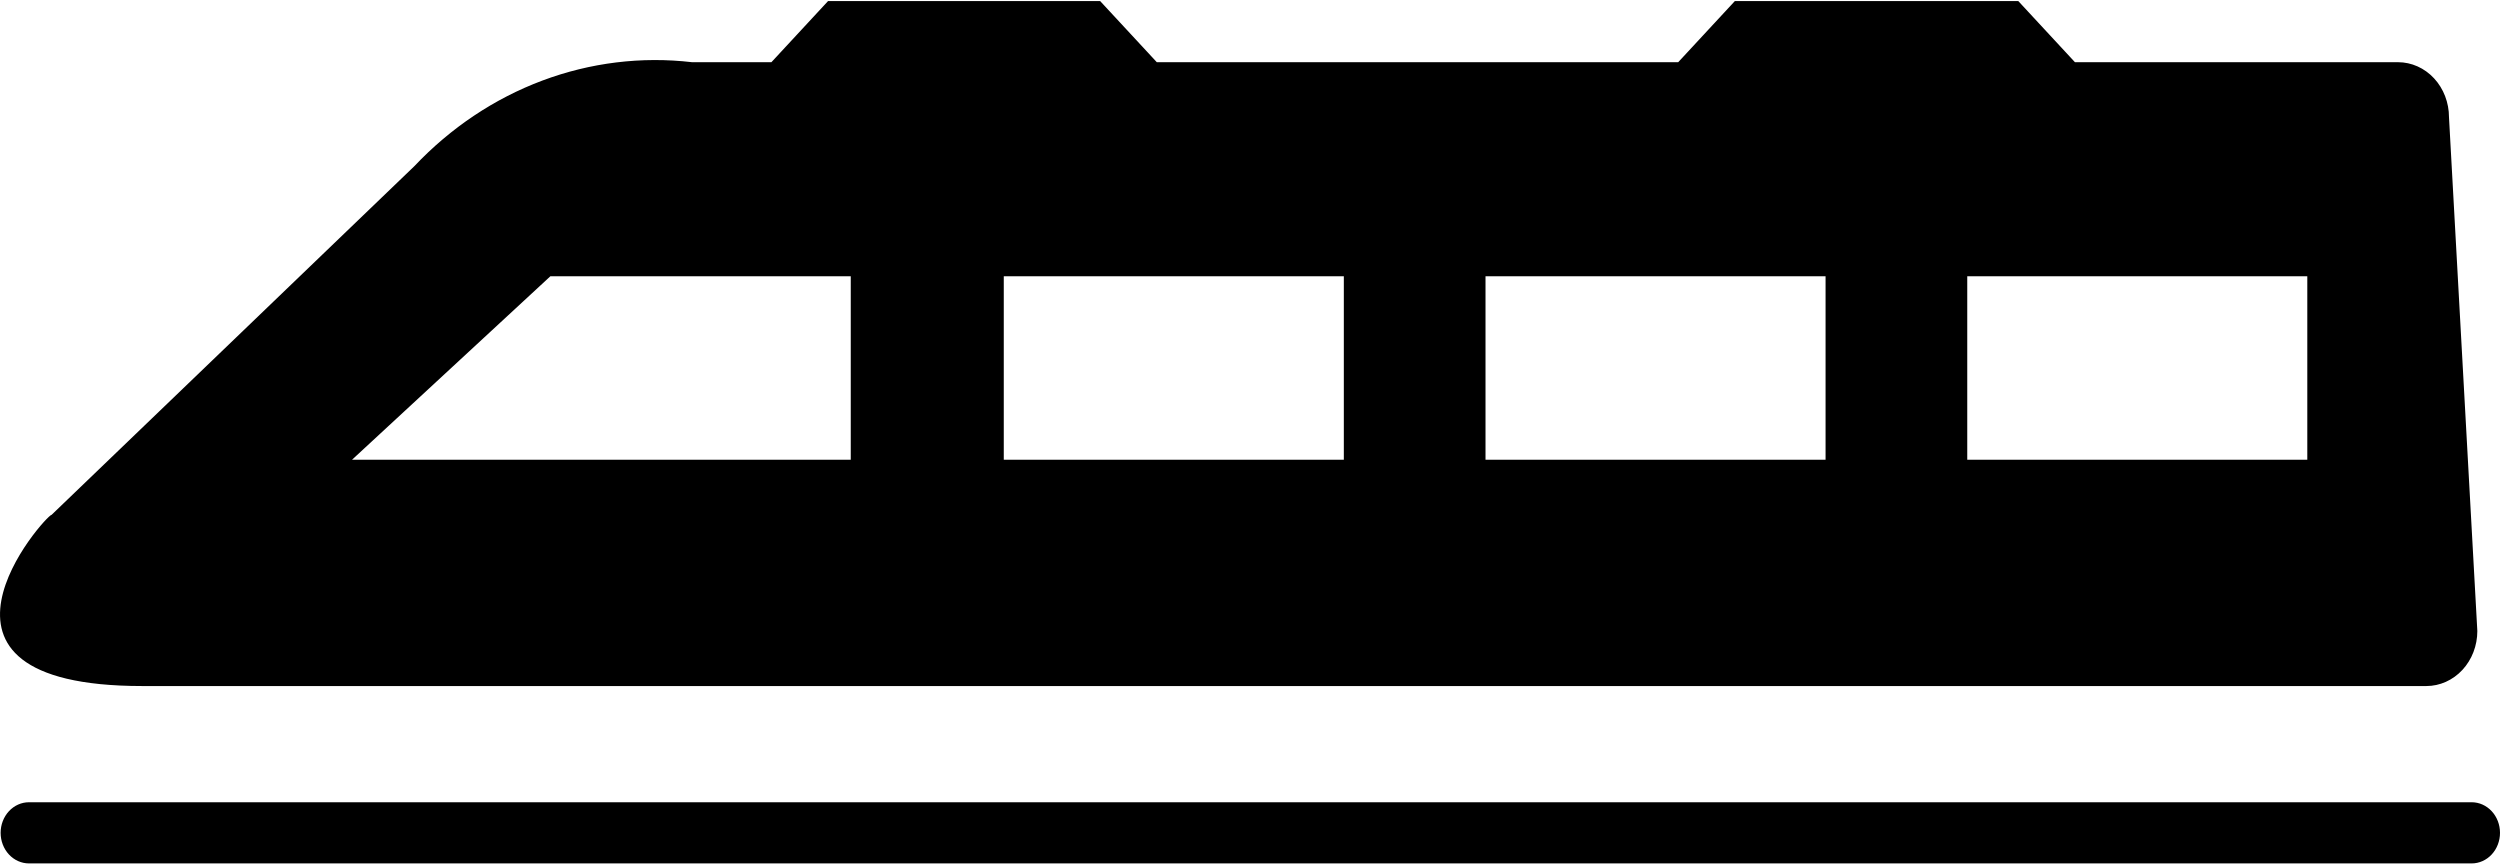 <?xml version="1.0" encoding="UTF-8"?> <svg xmlns="http://www.w3.org/2000/svg" width="518" height="179" viewBox="0 0 518 179" fill="none"> <path d="M512.129 166.226H6.001C4.444 166.226 2.95 166.894 1.849 168.082C0.748 169.271 0.13 170.882 0.13 172.563C0.13 174.243 0.748 175.855 1.849 177.043C2.95 178.231 4.444 178.899 6.001 178.899H512.129C513.686 178.899 515.18 178.231 516.281 177.043C517.382 175.855 518 174.243 518 172.563C518 170.882 517.382 169.271 516.281 168.082C515.18 166.894 513.686 166.226 512.129 166.226Z" fill="black"></path> <path d="M29.487 142.148H502.734C505.537 142.148 508.226 140.946 510.208 138.808C512.19 136.669 513.303 133.768 513.303 130.743L507.431 24.293C507.431 21.268 506.318 18.367 504.336 16.228C502.354 14.089 499.666 12.888 496.863 12.888H429.927L418.184 0.215H359.468L347.725 12.888H239.689L227.945 0.215H171.579L159.836 12.888H143.395C132.925 11.668 122.334 12.967 112.384 16.692C102.435 20.417 93.375 26.476 85.854 34.431L10.698 106.665C9.524 106.665 -22.182 142.148 29.487 142.148ZM407.615 57.242H478.073V95.26H407.615V57.242ZM307.798 57.242H378.257V95.26H307.798V57.242ZM207.982 57.242H278.441V95.26H207.982V57.242ZM114.037 57.242H176.276V95.26H72.936L114.037 57.242Z" fill="black"></path> </svg> 